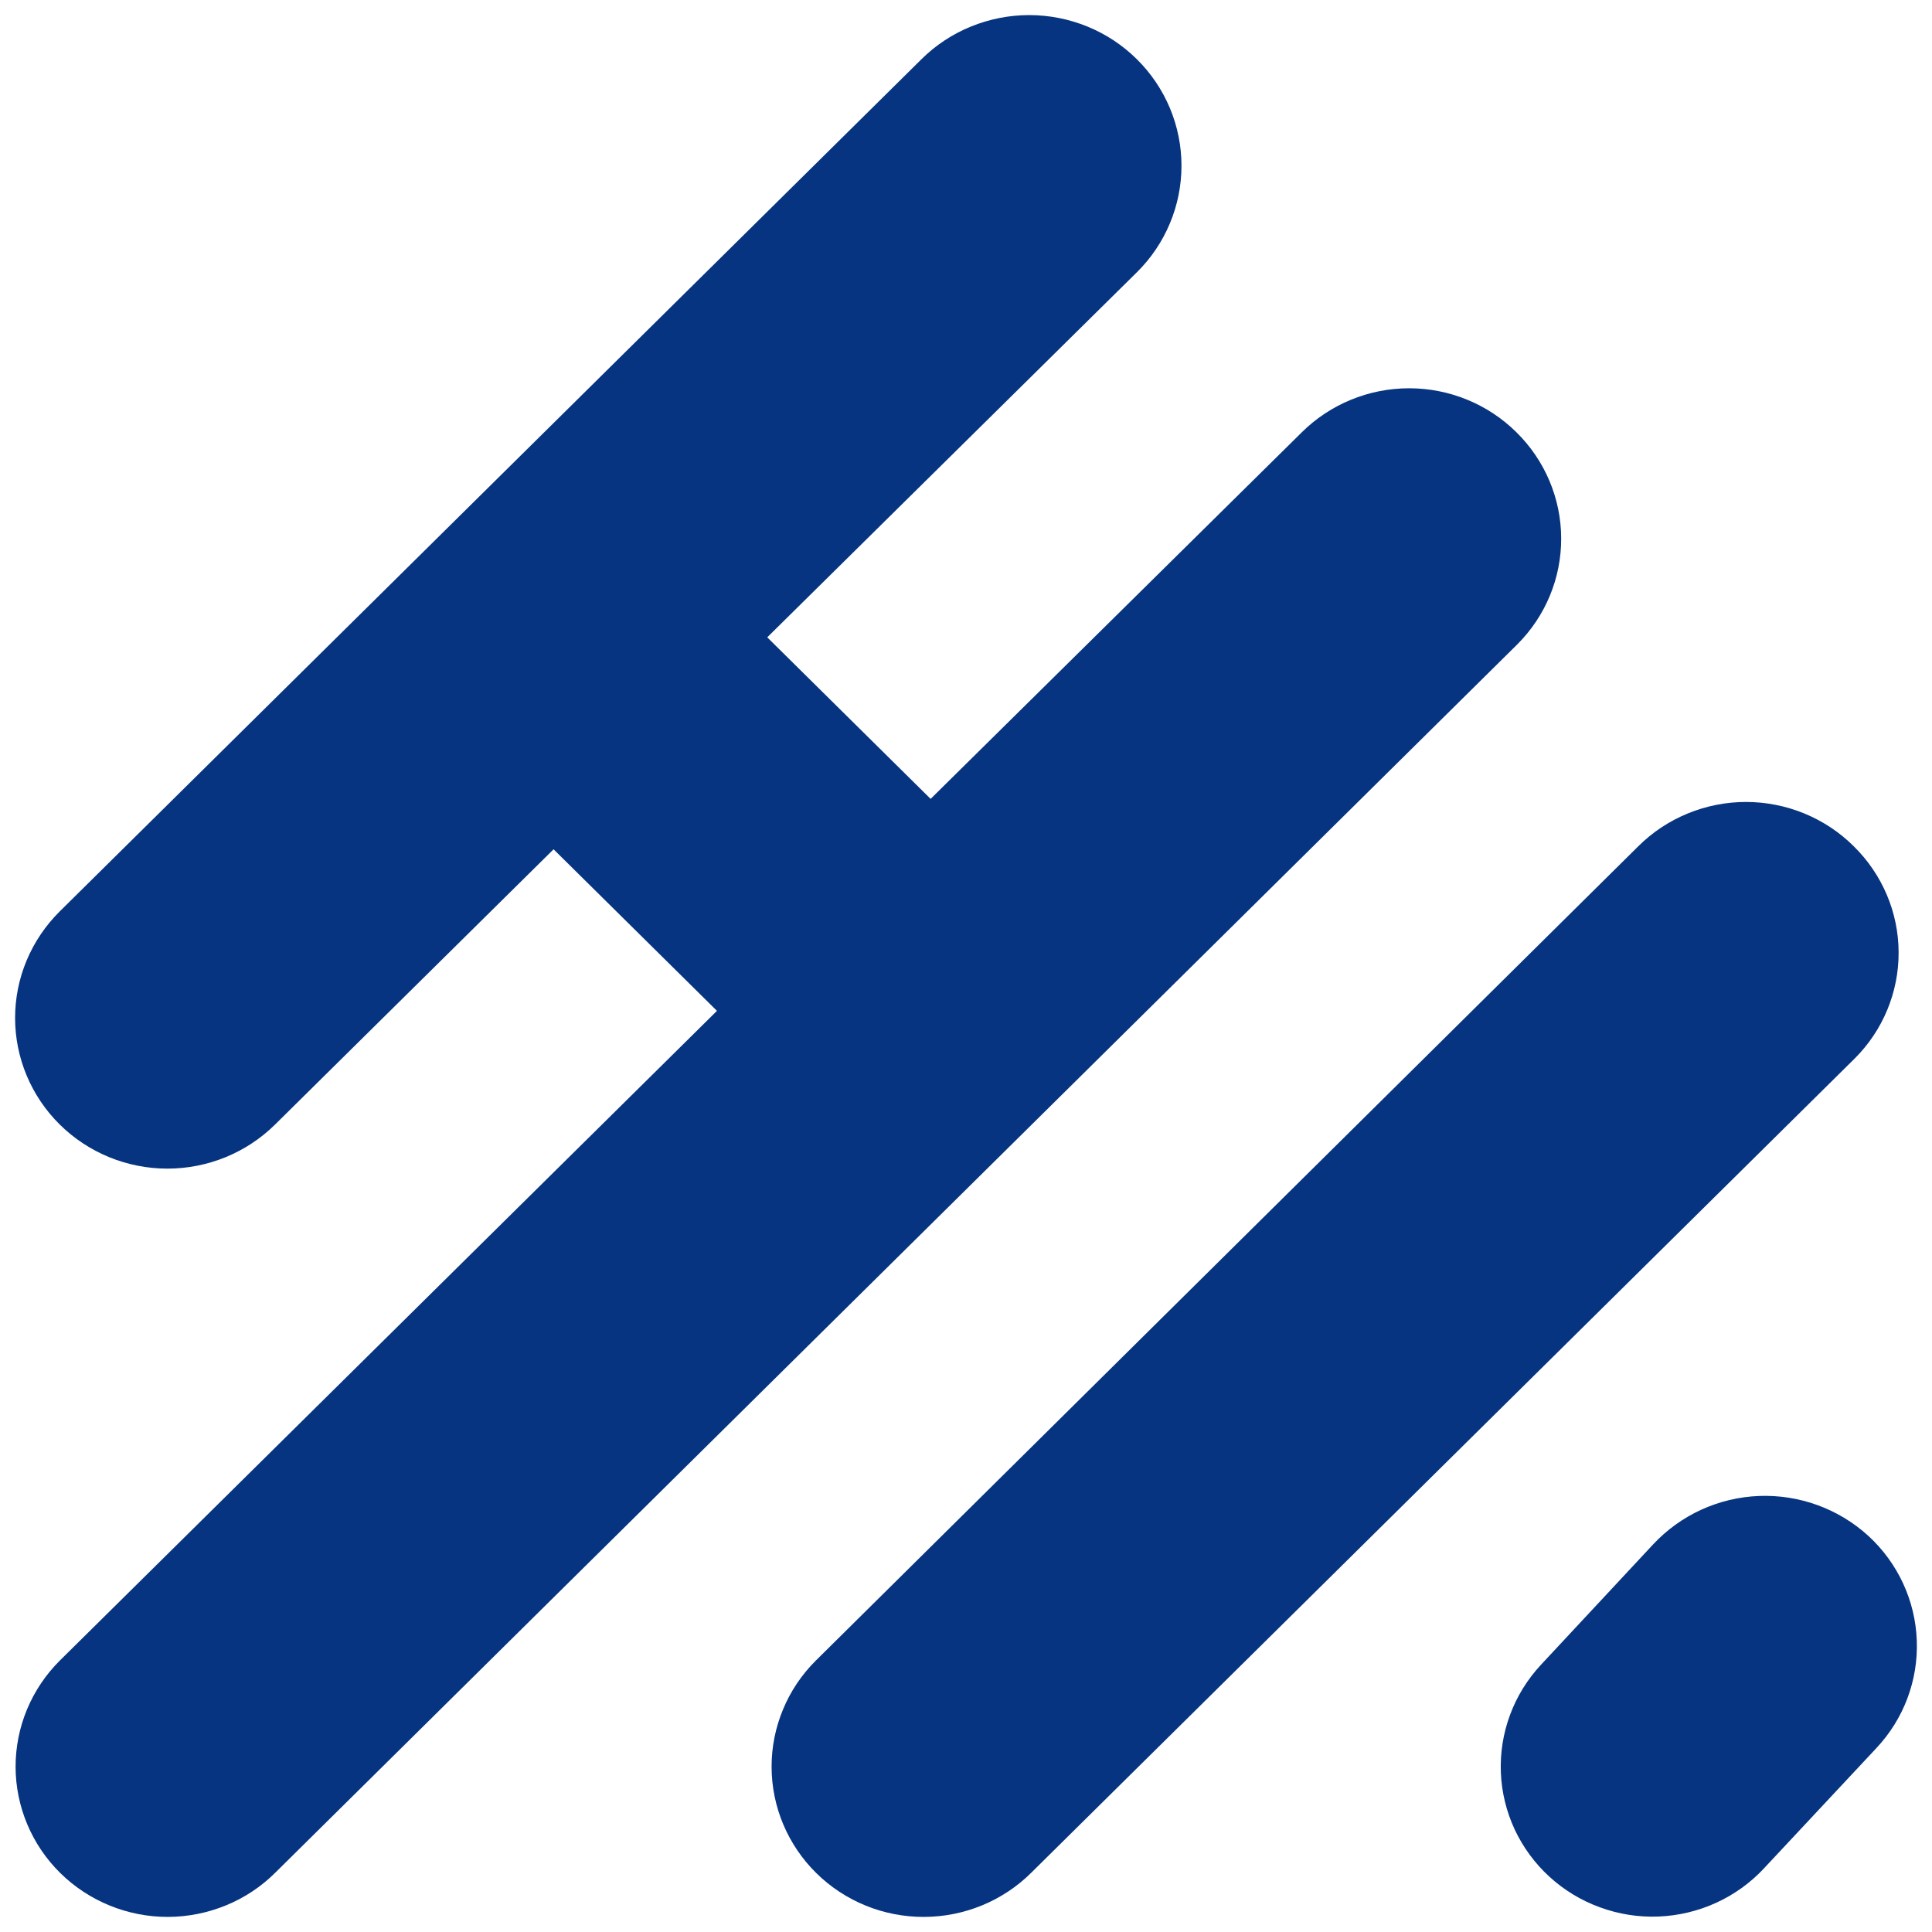 <?xml version="1.0" encoding="UTF-8"?> <svg xmlns="http://www.w3.org/2000/svg" width="32" height="32" viewBox="0 0 32 32" fill="none"><path d="M25.116 7.159C24.645 6.693 24.006 6.431 23.34 6.431C22.673 6.431 22.034 6.693 21.563 7.159L15.414 13.232L12.708 10.556L18.83 4.51C19.065 4.278 19.25 4.003 19.377 3.7C19.504 3.397 19.569 3.073 19.569 2.745C19.569 2.418 19.504 2.093 19.377 1.79C19.25 1.488 19.065 1.213 18.83 0.981C18.596 0.749 18.318 0.565 18.012 0.44C17.706 0.315 17.378 0.25 17.046 0.25C16.715 0.25 16.387 0.315 16.081 0.44C15.774 0.565 15.496 0.749 15.262 0.981L0.989 15.096C0.755 15.328 0.569 15.603 0.442 15.906C0.315 16.208 0.25 16.533 0.25 16.86C0.25 17.522 0.516 18.157 0.989 18.625C1.462 19.093 2.104 19.356 2.773 19.356C3.442 19.356 4.084 19.093 4.557 18.625L9.169 14.067L11.875 16.743L0.992 27.503C0.759 27.735 0.574 28.009 0.448 28.312C0.322 28.614 0.258 28.938 0.258 29.265C0.26 29.925 0.526 30.558 0.999 31.024C1.473 31.49 2.114 31.751 2.781 31.75C3.112 31.749 3.439 31.684 3.745 31.558C4.05 31.433 4.327 31.249 4.56 31.017L25.128 10.676C25.598 10.208 25.861 9.575 25.858 8.915C25.856 8.256 25.589 7.624 25.116 7.159Z" fill="#063480"></path><path d="M30.948 25.441C30.704 25.218 30.419 25.045 30.108 24.931C29.796 24.817 29.465 24.765 29.134 24.778C28.802 24.791 28.477 24.869 28.175 25.007C27.874 25.145 27.604 25.341 27.379 25.582L25.524 27.573C25.3 27.813 25.126 28.094 25.012 28.401C24.898 28.707 24.846 29.032 24.859 29.359C24.872 29.685 24.95 30.005 25.088 30.302C25.227 30.598 25.422 30.864 25.665 31.086C25.907 31.307 26.192 31.48 26.502 31.592C26.811 31.705 27.14 31.757 27.47 31.744C28.136 31.717 28.765 31.431 29.217 30.946L31.078 28.955C31.532 28.472 31.773 27.831 31.748 27.172C31.724 26.513 31.436 25.89 30.948 25.441Z" fill="#063480"></path><path d="M30.704 14.017C30.47 13.784 30.192 13.6 29.886 13.474C29.579 13.348 29.251 13.283 28.92 13.283C28.588 13.283 28.26 13.348 27.953 13.474C27.647 13.6 27.369 13.784 27.135 14.017L13.514 27.503C13.28 27.735 13.095 28.01 12.97 28.312C12.844 28.614 12.779 28.938 12.78 29.265C12.781 29.926 13.048 30.559 13.521 31.025C13.994 31.491 14.635 31.752 15.303 31.75C15.971 31.749 16.611 31.485 17.082 31.017L30.718 17.534C31.188 17.066 31.45 16.432 31.447 15.773C31.445 15.113 31.177 14.482 30.704 14.017Z" fill="#063480"></path></svg> 